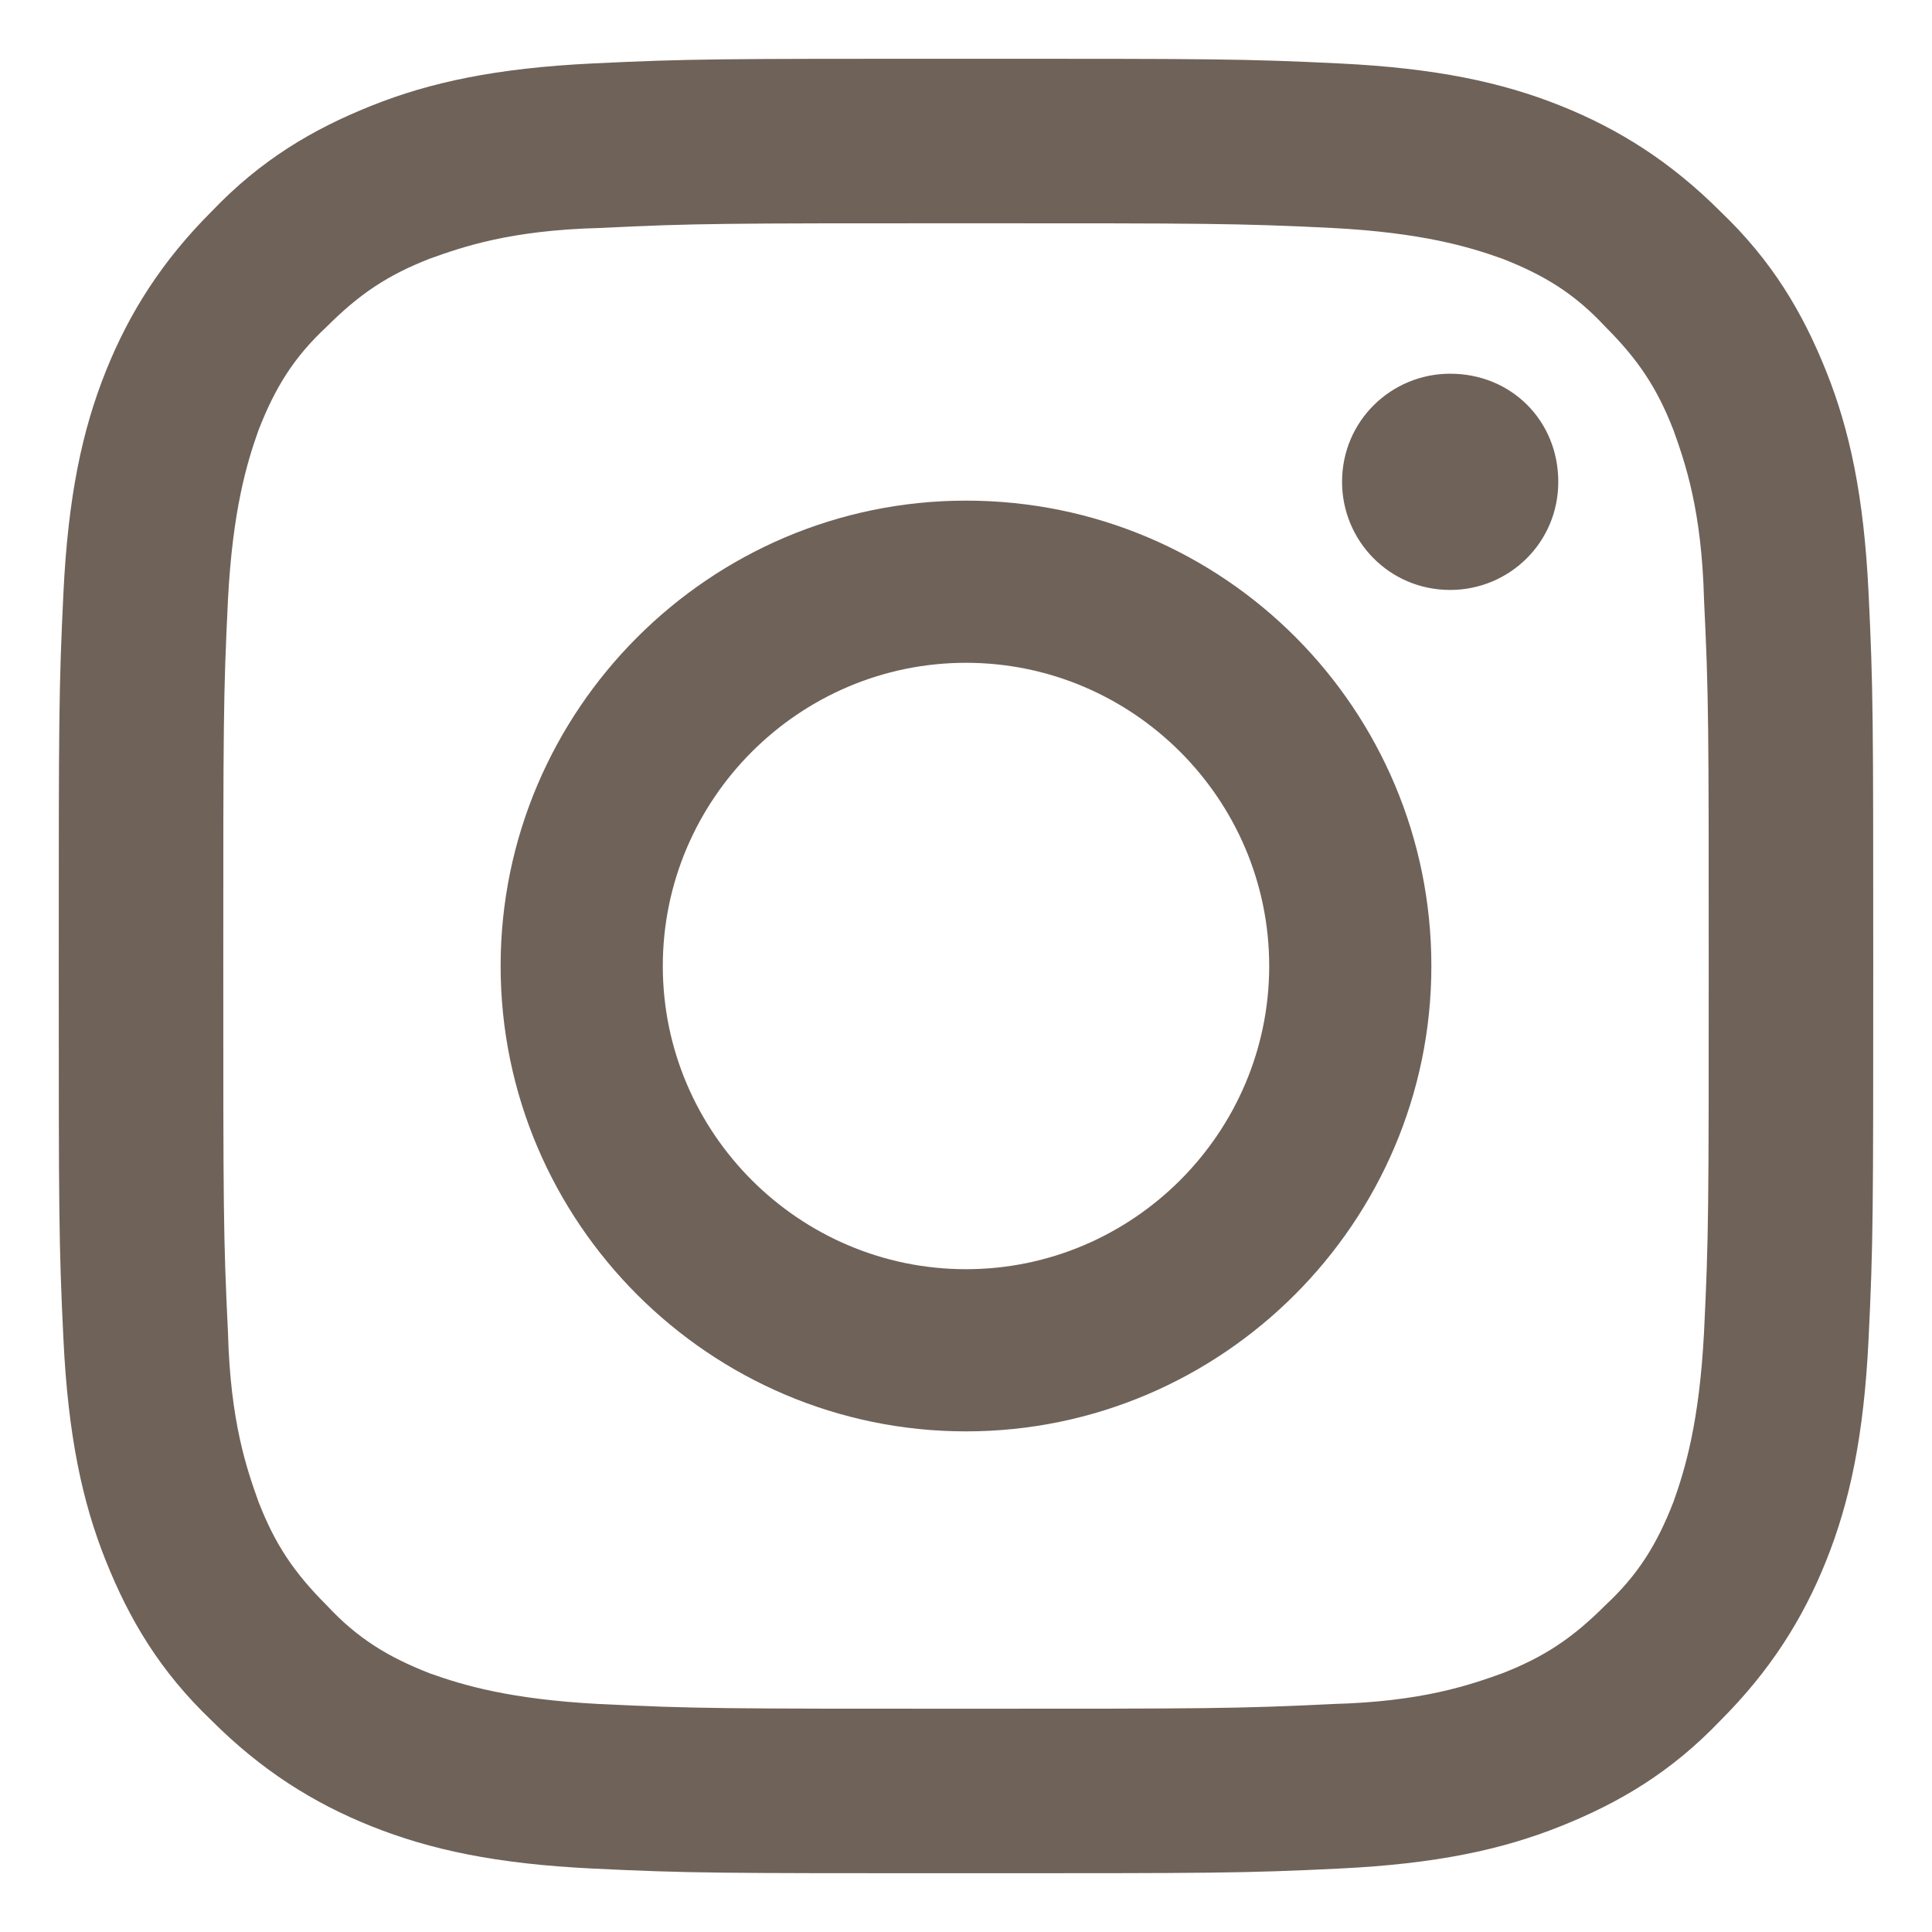 <?xml version="1.0" encoding="utf-8"?>
<!-- Generator: Adobe Illustrator 25.2.1, SVG Export Plug-In . SVG Version: 6.00 Build 0)  -->
<svg version="1.1" id="レイヤー_1" xmlns="http://www.w3.org/2000/svg" xmlns:xlink="http://www.w3.org/1999/xlink" x="0px"
	 y="0px" viewBox="0 0 82.2 82.2" style="enable-background:new 0 0 82.2 82.2;" xml:space="preserve">
<style type="text/css">
	.st0{fill:#6F6259;}
</style>
<g>
	<path class="st0" d="M41.1,2.5c-10.5,0-11.8,0-15.9,0.2s-6.9,0.8-9.4,1.8S11.1,6.8,9,9c-2.1,2.1-3.5,4.3-4.5,6.8s-1.6,5.3-1.8,9.4
		s-0.2,5.4-0.2,15.9s0,11.8,0.2,15.9s0.8,6.9,1.8,9.4s2.3,4.7,4.5,6.8c2.1,2.1,4.3,3.5,6.8,4.5s5.3,1.6,9.4,1.8
		c4.1,0.2,5.4,0.2,15.9,0.2s11.8,0,15.9-0.2s6.9-0.8,9.4-1.8s4.7-2.3,6.8-4.5c2.1-2.1,3.5-4.3,4.5-6.8s1.6-5.3,1.8-9.4
		c0.2-4.1,0.2-5.4,0.2-15.9s0-11.8-0.2-15.9s-0.8-6.9-1.8-9.4s-2.3-4.7-4.5-6.8c-2.1-2.1-4.3-3.5-6.8-4.5S61.1,2.9,57,2.7
		C52.9,2.5,51.6,2.5,41.1,2.5L41.1,2.5L41.1,2.5z M41.1,9.5c10.3,0,11.5,0,15.6,0.2c3.8,0.2,5.8,0.8,7.2,1.3
		c1.8,0.7,3.1,1.5,4.4,2.9c1.4,1.4,2.2,2.6,2.9,4.4c0.5,1.4,1.2,3.4,1.3,7.2c0.2,4.1,0.2,5.3,0.2,15.6s0,11.5-0.2,15.6
		c-0.2,3.8-0.8,5.8-1.3,7.2c-0.7,1.8-1.5,3.1-2.9,4.4c-1.4,1.4-2.6,2.2-4.4,2.9c-1.4,0.5-3.4,1.2-7.2,1.3c-4.1,0.2-5.3,0.2-15.6,0.2
		s-11.5,0-15.6-0.2c-3.8-0.2-5.8-0.8-7.2-1.3c-1.8-0.7-3.1-1.5-4.4-2.9c-1.4-1.4-2.2-2.6-2.9-4.4c-0.5-1.4-1.2-3.4-1.3-7.2
		c-0.2-4.1-0.2-5.3-0.2-15.6s0-11.5,0.2-15.6c0.2-3.8,0.8-5.8,1.3-7.2c0.7-1.8,1.5-3.1,2.9-4.4c1.4-1.4,2.6-2.2,4.4-2.9
		c1.4-0.5,3.4-1.2,7.2-1.3C29.6,9.5,30.8,9.5,41.1,9.5"/>
	<path class="st0" d="M41.1,54c-7.1,0-12.9-5.8-12.9-12.9S34,28.2,41.1,28.2C48.2,28.2,54,34,54,41.1S48.2,54,41.1,54L41.1,54z
		 M41.1,21.3c-10.9,0-19.8,8.9-19.8,19.8s8.9,19.8,19.8,19.8S60.9,52,60.9,41.1C60.9,30.2,52.1,21.3,41.1,21.3L41.1,21.3z"/>
	<path class="st0" d="M66.3,20.5c0,2.6-2.1,4.6-4.6,4.6c-2.6,0-4.6-2.1-4.6-4.6c0-2.6,2.1-4.6,4.6-4.6
		C64.3,15.9,66.3,17.9,66.3,20.5L66.3,20.5z"/>
</g>
</svg>
